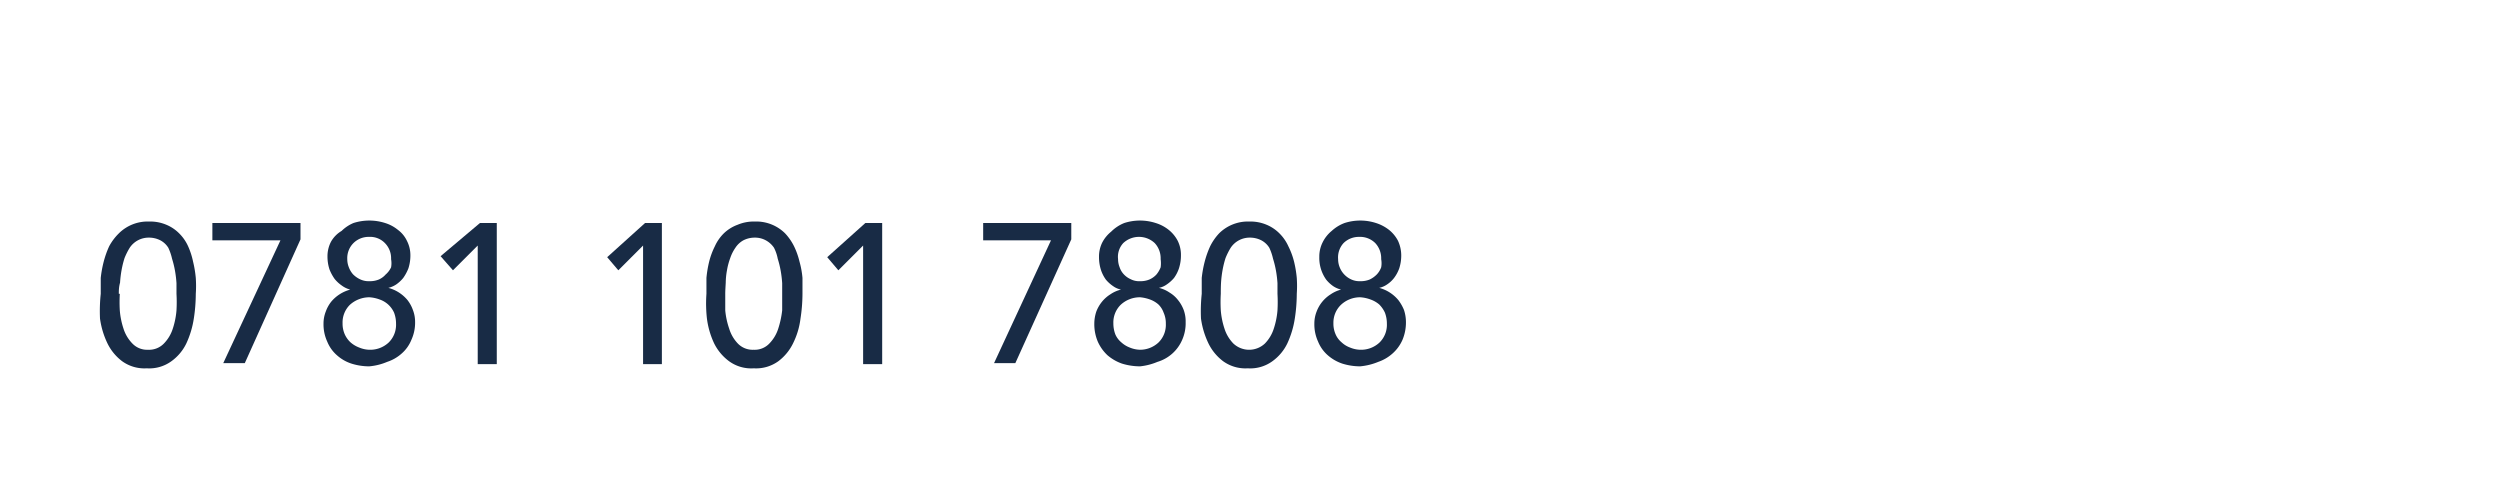 <svg id="Layer_1" data-name="Layer 1" xmlns="http://www.w3.org/2000/svg" viewBox="0 0 101 20"><defs><style>.cls-1{fill:none;}.cls-2{fill:#182b45;}</style></defs><title>number</title><rect class="cls-1" width="101" height="20"/><path class="cls-2" d="M.27,4.86c0-.2,0-.42,0-.64a4.54,4.54,0,0,1,.12-.66,3.77,3.77,0,0,1,.22-.62A2.18,2.18,0,0,1,1,2.42a1.65,1.65,0,0,1,1.22-.48,1.68,1.68,0,0,1,.7.13,1.59,1.59,0,0,1,.52.35,1.73,1.73,0,0,1,.36.52A3,3,0,0,1,4,3.56a4.54,4.54,0,0,1,.11.66,4.78,4.78,0,0,1,0,.64,6.65,6.65,0,0,1-.08,1,3.71,3.71,0,0,1-.3,1,1.9,1.9,0,0,1-.6.72,1.52,1.52,0,0,1-1,.29,1.54,1.54,0,0,1-1-.29,2,2,0,0,1-.59-.72,3.36,3.36,0,0,1-.3-1A6.65,6.65,0,0,1,.27,4.86Zm.77,0a5.79,5.79,0,0,0,0,.67,3.14,3.14,0,0,0,.15.74,1.51,1.51,0,0,0,.36.6.82.82,0,0,0,.63.25.83.83,0,0,0,.64-.25,1.51,1.51,0,0,0,.36-.6,3.14,3.14,0,0,0,.15-.74,5.79,5.79,0,0,0,0-.67c0-.12,0-.27,0-.43a4.53,4.53,0,0,0-.06-.5,3.89,3.89,0,0,0-.12-.49A2.1,2.1,0,0,0,3,3a.84.84,0,0,0-.32-.3,1,1,0,0,0-.46-.11A.92.92,0,0,0,1.44,3a2.74,2.74,0,0,0-.21.42,3.89,3.89,0,0,0-.12.49,4.53,4.53,0,0,0-.06.5C1,4.59,1,4.74,1,4.86Z" transform="translate(3.8 7.01)"/><path class="cls-2" d="M7.53,2.7H4.78V2H8.34v.66l-2.25,5H5.22Z" transform="translate(3.8 7.01)"/><path class="cls-2" d="M11.12,7.79a2.36,2.36,0,0,1-.72-.11,1.63,1.63,0,0,1-.59-.34,1.45,1.45,0,0,1-.39-.55,1.66,1.66,0,0,1-.15-.72,1.33,1.33,0,0,1,.09-.49,1.41,1.41,0,0,1,.22-.4,1.51,1.51,0,0,1,.77-.49v0A1,1,0,0,1,10,4.52a1.37,1.37,0,0,1-.28-.26,1.79,1.79,0,0,1-.21-.39,1.69,1.69,0,0,1-.08-.53,1.27,1.27,0,0,1,.14-.58A1.17,1.17,0,0,1,10,2.32,1.53,1.53,0,0,1,10.48,2a2.1,2.1,0,0,1,1.28,0,1.53,1.53,0,0,1,.52.28,1.17,1.17,0,0,1,.36.44,1.27,1.27,0,0,1,.14.58,1.69,1.69,0,0,1-.08.53,1.79,1.79,0,0,1-.21.39,1.37,1.37,0,0,1-.28.26,1,1,0,0,1-.32.14v0a1.51,1.51,0,0,1,.77.49,1.41,1.41,0,0,1,.22.4,1.33,1.33,0,0,1,.09.49,1.66,1.66,0,0,1-.15.72,1.45,1.45,0,0,1-.39.55,1.63,1.63,0,0,1-.59.34A2.36,2.36,0,0,1,11.12,7.79Zm0-.67a1.09,1.09,0,0,0,.78-.29,1,1,0,0,0,.3-.76,1.25,1.25,0,0,0-.08-.45,1,1,0,0,0-.24-.33,1,1,0,0,0-.34-.2A1.42,1.42,0,0,0,11.12,5a1.18,1.18,0,0,0-.78.3,1,1,0,0,0-.3.75,1.06,1.06,0,0,0,.09.45,1,1,0,0,0,.23.32,1.13,1.13,0,0,0,.35.21A1.14,1.14,0,0,0,11.12,7.12Zm-.89-3.66a.87.87,0,0,0,.06.32.92.92,0,0,0,.17.29,1,1,0,0,0,.28.2.79.79,0,0,0,.38.08.94.94,0,0,0,.39-.07.79.79,0,0,0,.27-.2A.85.85,0,0,0,12,3.79.92.92,0,0,0,12,3.46a.87.87,0,0,0-.25-.65.83.83,0,0,0-.64-.25.87.87,0,0,0-.63.25A.86.86,0,0,0,10.23,3.46Z" transform="translate(3.8 7.01)"/><path class="cls-2" d="M15.5,2.91l-1,1L14,3.34,15.59,2h.68V7.7H15.5Z" transform="translate(3.8 7.01)"/><path class="cls-2" d="M22.18,2.91l-1,1-.45-.53L22.26,2h.68V7.7h-.76Z" transform="translate(3.8 7.01)"/><path class="cls-2" d="M24.74,4.86c0-.2,0-.42,0-.64a4.54,4.54,0,0,1,.11-.66,3,3,0,0,1,.23-.62,1.73,1.73,0,0,1,.36-.52A1.59,1.59,0,0,1,26,2.07a1.68,1.68,0,0,1,.7-.13,1.65,1.65,0,0,1,1.22.48,2.18,2.18,0,0,1,.36.52,3,3,0,0,1,.22.62,3.5,3.5,0,0,1,.12.66c0,.22,0,.44,0,.64a6.65,6.65,0,0,1-.08,1,3.08,3.08,0,0,1-.3,1,2,2,0,0,1-.59.72,1.54,1.54,0,0,1-1,.29,1.52,1.52,0,0,1-1-.29,2,2,0,0,1-.6-.72,3.35,3.35,0,0,1-.29-1A5.48,5.48,0,0,1,24.74,4.86Zm.76,0c0,.19,0,.41,0,.67a3.16,3.16,0,0,0,.16.74,1.49,1.49,0,0,0,.35.6.83.83,0,0,0,.64.25.81.81,0,0,0,.63-.25,1.51,1.51,0,0,0,.36-.6,3.76,3.76,0,0,0,.16-.74c0-.26,0-.48,0-.67s0-.27,0-.43a4.53,4.53,0,0,0-.06-.5,3.89,3.89,0,0,0-.12-.49A1.65,1.65,0,0,0,27.47,3a.94.94,0,0,0-.33-.3.91.91,0,0,0-.45-.11,1,1,0,0,0-.46.11.91.91,0,0,0-.32.3,1.65,1.65,0,0,0-.21.42,2.72,2.72,0,0,0-.13.49,2.92,2.92,0,0,0-.05.5C25.51,4.59,25.5,4.74,25.5,4.86Z" transform="translate(3.8 7.01)"/><path class="cls-2" d="M31.07,2.91l-1,1-.45-.53L31.16,2h.68V7.7h-.77Z" transform="translate(3.8 7.01)"/><path class="cls-2" d="M38.66,2.7H35.92V2h3.56v.66l-2.26,5h-.86Z" transform="translate(3.8 7.01)"/><path class="cls-2" d="M42.26,7.79a2.48,2.48,0,0,1-.73-.11,1.82,1.82,0,0,1-.59-.34,1.71,1.71,0,0,1-.39-.55,1.81,1.81,0,0,1-.14-.72,1.57,1.57,0,0,1,.08-.49,1.44,1.44,0,0,1,.23-.4,1.38,1.38,0,0,1,.34-.3,1.28,1.28,0,0,1,.43-.19v0a.83.83,0,0,1-.32-.14,1.42,1.42,0,0,1-.29-.26,1.43,1.43,0,0,1-.2-.39,1.69,1.69,0,0,1-.08-.53,1.27,1.27,0,0,1,.13-.58,1.39,1.39,0,0,1,.36-.44A1.58,1.58,0,0,1,41.62,2a2.07,2.07,0,0,1,1.27,0,1.58,1.58,0,0,1,.53.28,1.39,1.39,0,0,1,.36.44,1.27,1.27,0,0,1,.13.58,1.69,1.69,0,0,1-.08.53,1.43,1.43,0,0,1-.2.39,1.42,1.42,0,0,1-.29.26.83.83,0,0,1-.32.14v0a1.28,1.28,0,0,1,.43.19,1.22,1.22,0,0,1,.34.3,1.44,1.44,0,0,1,.23.4,1.33,1.33,0,0,1,.08.49,1.65,1.65,0,0,1-.14.72,1.58,1.58,0,0,1-1,.89A2.46,2.46,0,0,1,42.26,7.79Zm0-.67A1.09,1.09,0,0,0,43,6.83a1,1,0,0,0,.3-.76,1.06,1.06,0,0,0-.09-.45A.86.86,0,0,0,43,5.29a1.05,1.05,0,0,0-.34-.2A1.54,1.54,0,0,0,42.26,5a1.14,1.14,0,0,0-.78.3,1,1,0,0,0-.3.75,1.25,1.25,0,0,0,.08.45.87.87,0,0,0,.24.32,1.08,1.08,0,0,0,.34.21A1.16,1.16,0,0,0,42.26,7.12Zm-.89-3.66a.87.87,0,0,0,.06.32.77.77,0,0,0,.17.29.84.84,0,0,0,.28.2.74.74,0,0,0,.38.08.92.92,0,0,0,.38-.07.84.84,0,0,0,.28-.2,1.05,1.05,0,0,0,.17-.29,1.2,1.2,0,0,0,0-.33.9.9,0,0,0-.24-.65.93.93,0,0,0-1.27,0A.82.82,0,0,0,41.37,3.46Z" transform="translate(3.8 7.01)"/><path class="cls-2" d="M44.75,4.86c0-.2,0-.42,0-.64a4.54,4.54,0,0,1,.12-.66,3.77,3.77,0,0,1,.22-.62,2.18,2.18,0,0,1,.36-.52,1.65,1.65,0,0,1,1.22-.48,1.68,1.68,0,0,1,.7.13,1.59,1.59,0,0,1,.52.35,1.73,1.73,0,0,1,.36.52,3,3,0,0,1,.23.62,4.54,4.54,0,0,1,.11.66,4.78,4.78,0,0,1,0,.64,6.65,6.65,0,0,1-.08,1,3.71,3.71,0,0,1-.3,1,1.9,1.9,0,0,1-.6.72,1.52,1.52,0,0,1-1,.29,1.54,1.54,0,0,1-1-.29,2,2,0,0,1-.59-.72,3.36,3.36,0,0,1-.3-1A6.65,6.65,0,0,1,44.75,4.86Zm.77,0a5.79,5.79,0,0,0,0,.67,3.14,3.14,0,0,0,.15.74,1.51,1.51,0,0,0,.36.6.93.93,0,0,0,1.27,0,1.51,1.51,0,0,0,.36-.6,3.14,3.14,0,0,0,.15-.74,5.79,5.79,0,0,0,0-.67c0-.12,0-.27,0-.43a4.53,4.53,0,0,0-.06-.5,3.89,3.89,0,0,0-.12-.49A2.1,2.1,0,0,0,47.48,3a.84.84,0,0,0-.32-.3,1,1,0,0,0-.46-.11.92.92,0,0,0-.78.41,2.74,2.74,0,0,0-.21.42,3.89,3.89,0,0,0-.12.49,4.53,4.53,0,0,0-.06.5C45.52,4.59,45.52,4.74,45.52,4.86Z" transform="translate(3.8 7.01)"/><path class="cls-2" d="M51.15,7.79a2.41,2.41,0,0,1-.72-.11,1.72,1.72,0,0,1-.59-.34,1.45,1.45,0,0,1-.39-.55,1.66,1.66,0,0,1-.15-.72,1.33,1.33,0,0,1,.09-.49,1.41,1.41,0,0,1,.57-.7,1.33,1.33,0,0,1,.42-.19v0a1,1,0,0,1-.32-.14,1.37,1.37,0,0,1-.28-.26,1.51,1.51,0,0,1-.28-.92,1.27,1.27,0,0,1,.13-.58A1.39,1.39,0,0,1,50,2.32,1.58,1.58,0,0,1,50.52,2a2.07,2.07,0,0,1,1.27,0,1.68,1.68,0,0,1,.53.28,1.39,1.39,0,0,1,.36.44,1.41,1.41,0,0,1,.13.58,1.69,1.69,0,0,1-.08.53,1.45,1.45,0,0,1-.21.39,1.16,1.16,0,0,1-.28.26.89.89,0,0,1-.32.14v0a1.51,1.51,0,0,1,.77.49,1.74,1.74,0,0,1,.23.4,1.57,1.57,0,0,1,.08.49,1.81,1.81,0,0,1-.14.72,1.59,1.59,0,0,1-.4.55,1.68,1.68,0,0,1-.58.34A2.48,2.48,0,0,1,51.15,7.79Zm0-.67a1.09,1.09,0,0,0,.78-.29,1,1,0,0,0,.3-.76,1.25,1.25,0,0,0-.08-.45,1.14,1.14,0,0,0-.23-.33,1.1,1.1,0,0,0-.35-.2A1.42,1.42,0,0,0,51.15,5a1.13,1.13,0,0,0-.77.3,1,1,0,0,0-.31.75,1.06,1.06,0,0,0,.09.45.87.87,0,0,0,.24.32,1,1,0,0,0,.34.21A1.14,1.14,0,0,0,51.15,7.12Zm-.89-3.66a.87.87,0,0,0,.06.32.9.9,0,0,0,.45.49.79.79,0,0,0,.38.08.94.94,0,0,0,.39-.07,1,1,0,0,0,.28-.2A.83.83,0,0,0,52,3.79.92.92,0,0,0,52,3.46a.9.9,0,0,0-.24-.65.87.87,0,0,0-.65-.25.88.88,0,0,0-.63.25A.86.86,0,0,0,50.26,3.46Z" transform="translate(3.8 7.01)"/></svg>